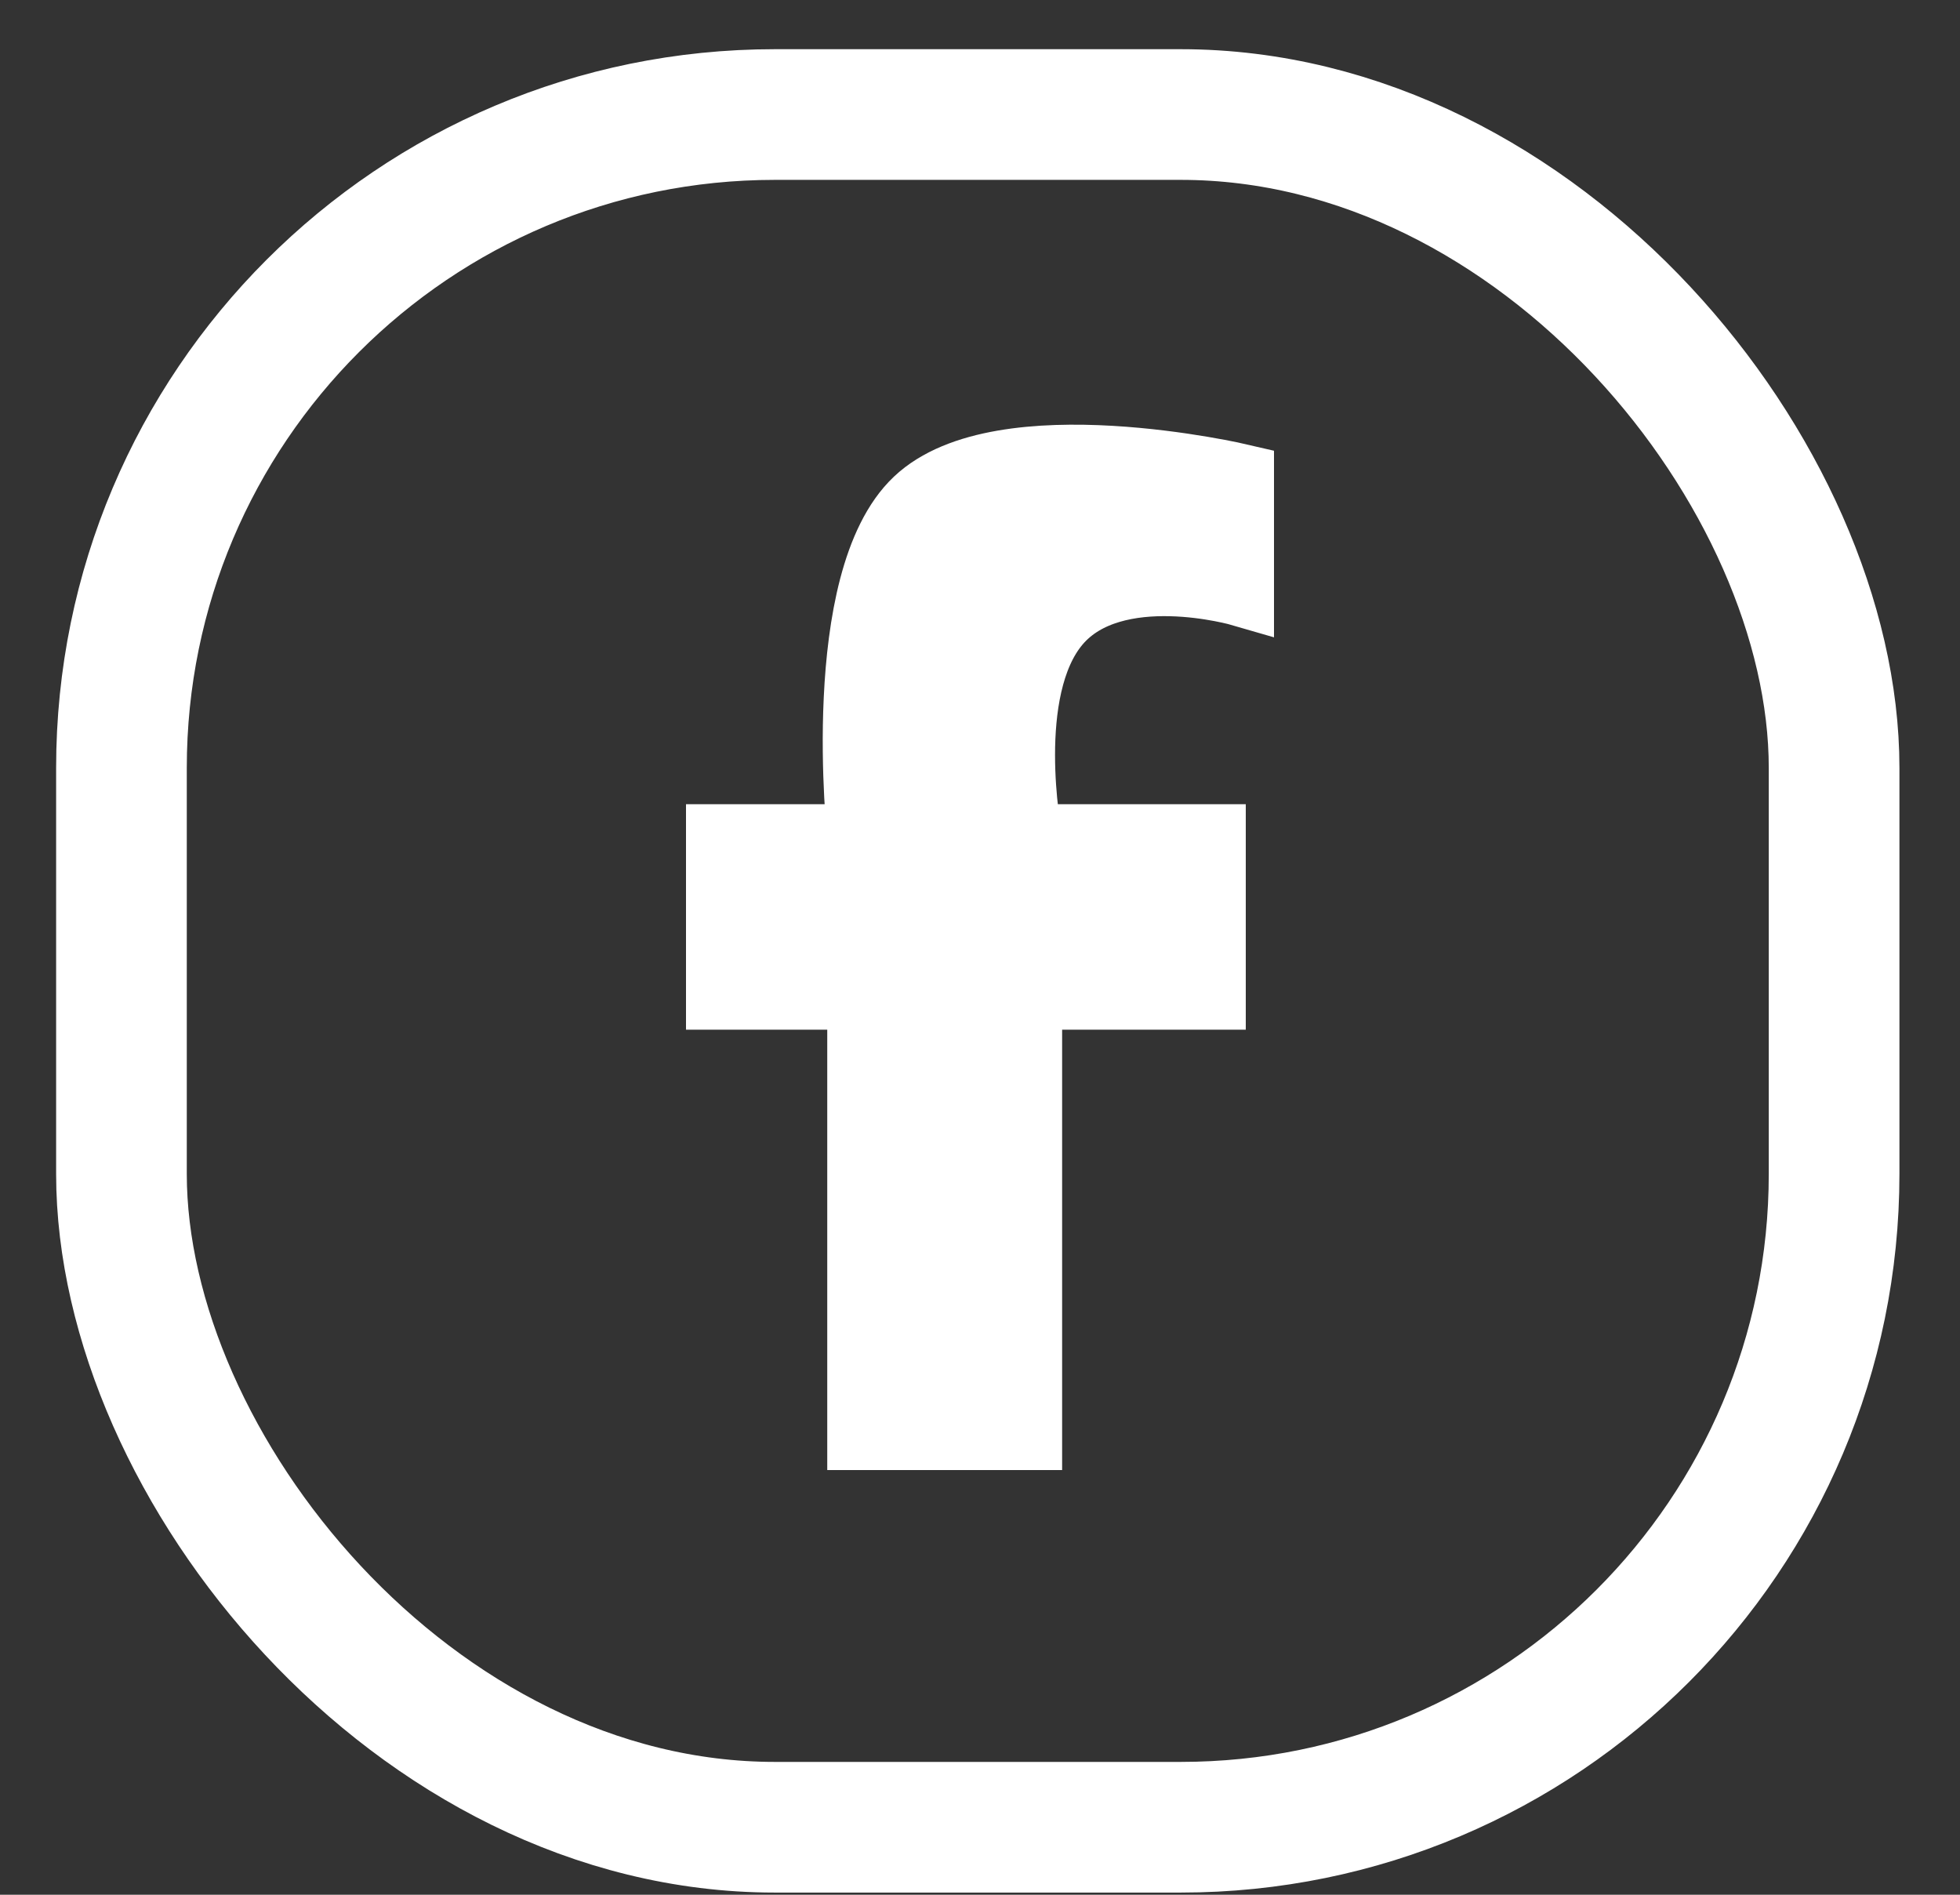 <svg width="30" height="29" viewBox="0 0 30 29" fill="none" xmlns="http://www.w3.org/2000/svg">
<rect x="0" y="0" width="30" height="29" fill="#333333" stroke="none"/>
<path d="M16.189 9.541C17.054 8.52 19 9.088 19 9.088V7.295C19 7.295 15.324 6.432 14.027 7.658C12.73 8.883 13.162 12.809 13.162 12.809H11V15.26H13.162V22H15.757V15.26H18.568V12.809H15.757C15.757 12.809 15.324 10.562 16.189 9.541Z" fill="white" stroke="white"/>
<rect x="1.859" y="1.753" width="26.214" height="26.214" rx="10" stroke="white" stroke-width="2"/>
</svg>
